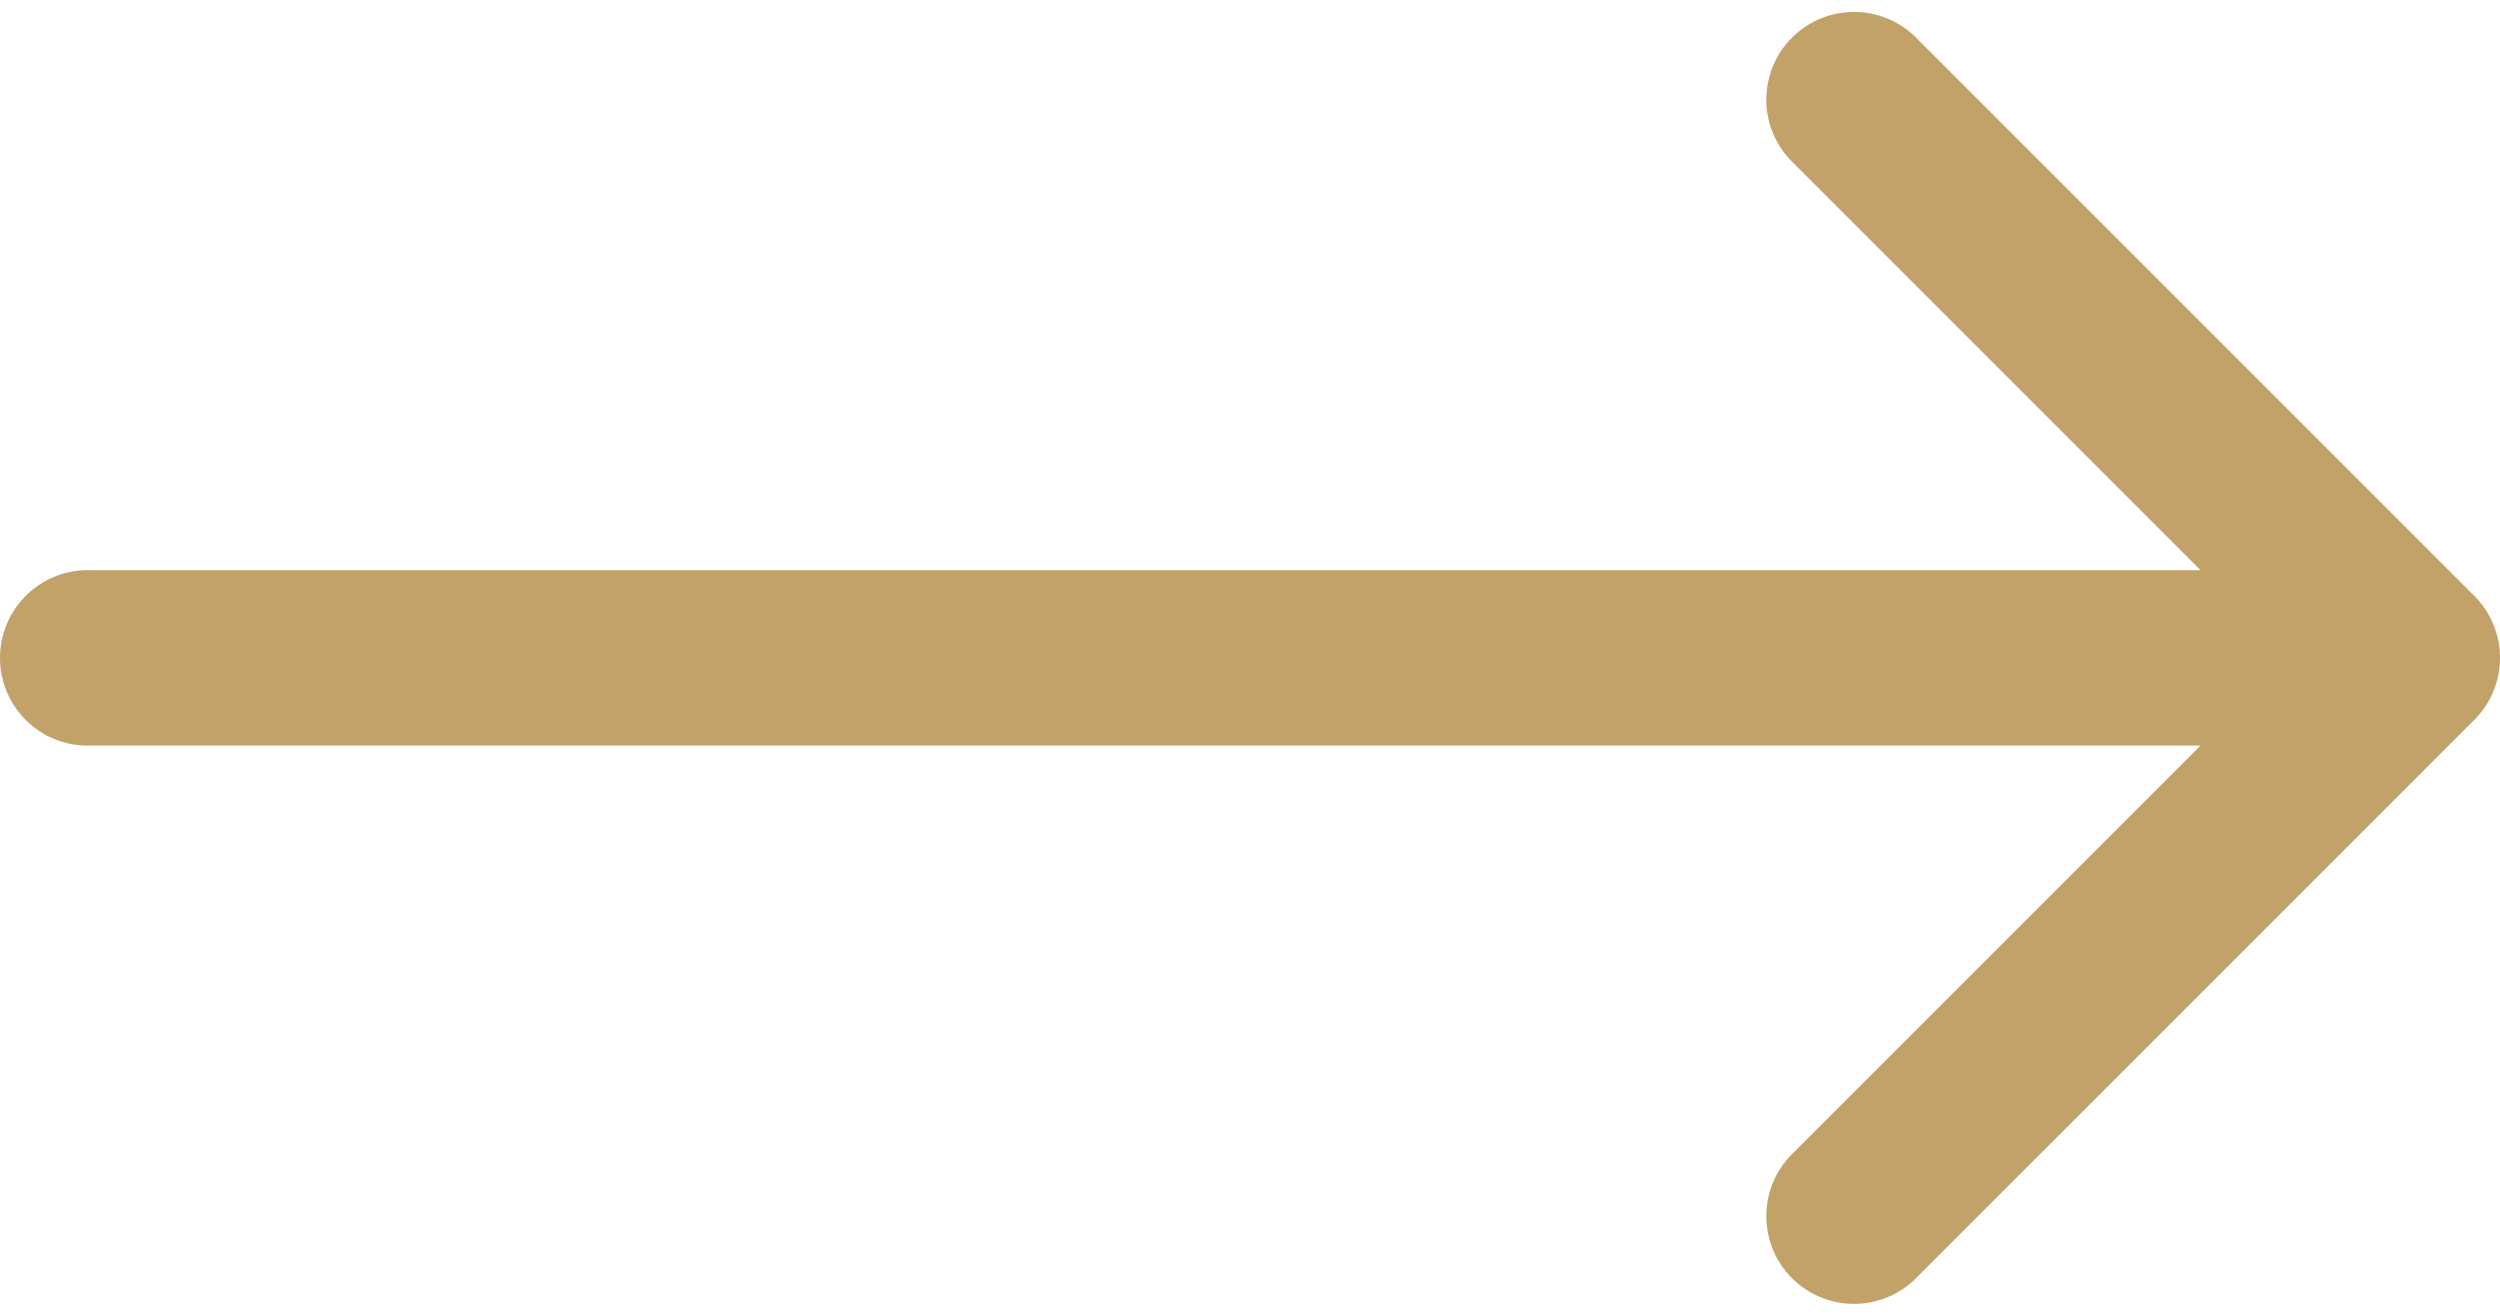 <svg width="114" height="60" viewBox="0 0 114 60" fill="none" xmlns="http://www.w3.org/2000/svg">
    <path d="M4 26a4 4 0 000 8v-8zm108.828 6.828a3.998 3.998 0 000-5.656L87.373 1.716a4 4 0 00-5.657 5.657L104.343 30 81.716 52.627a4 4 0 005.657 5.657l25.455-25.456zM4 34h106v-8H4v8z" fill="#C3A269"/>
</svg>
